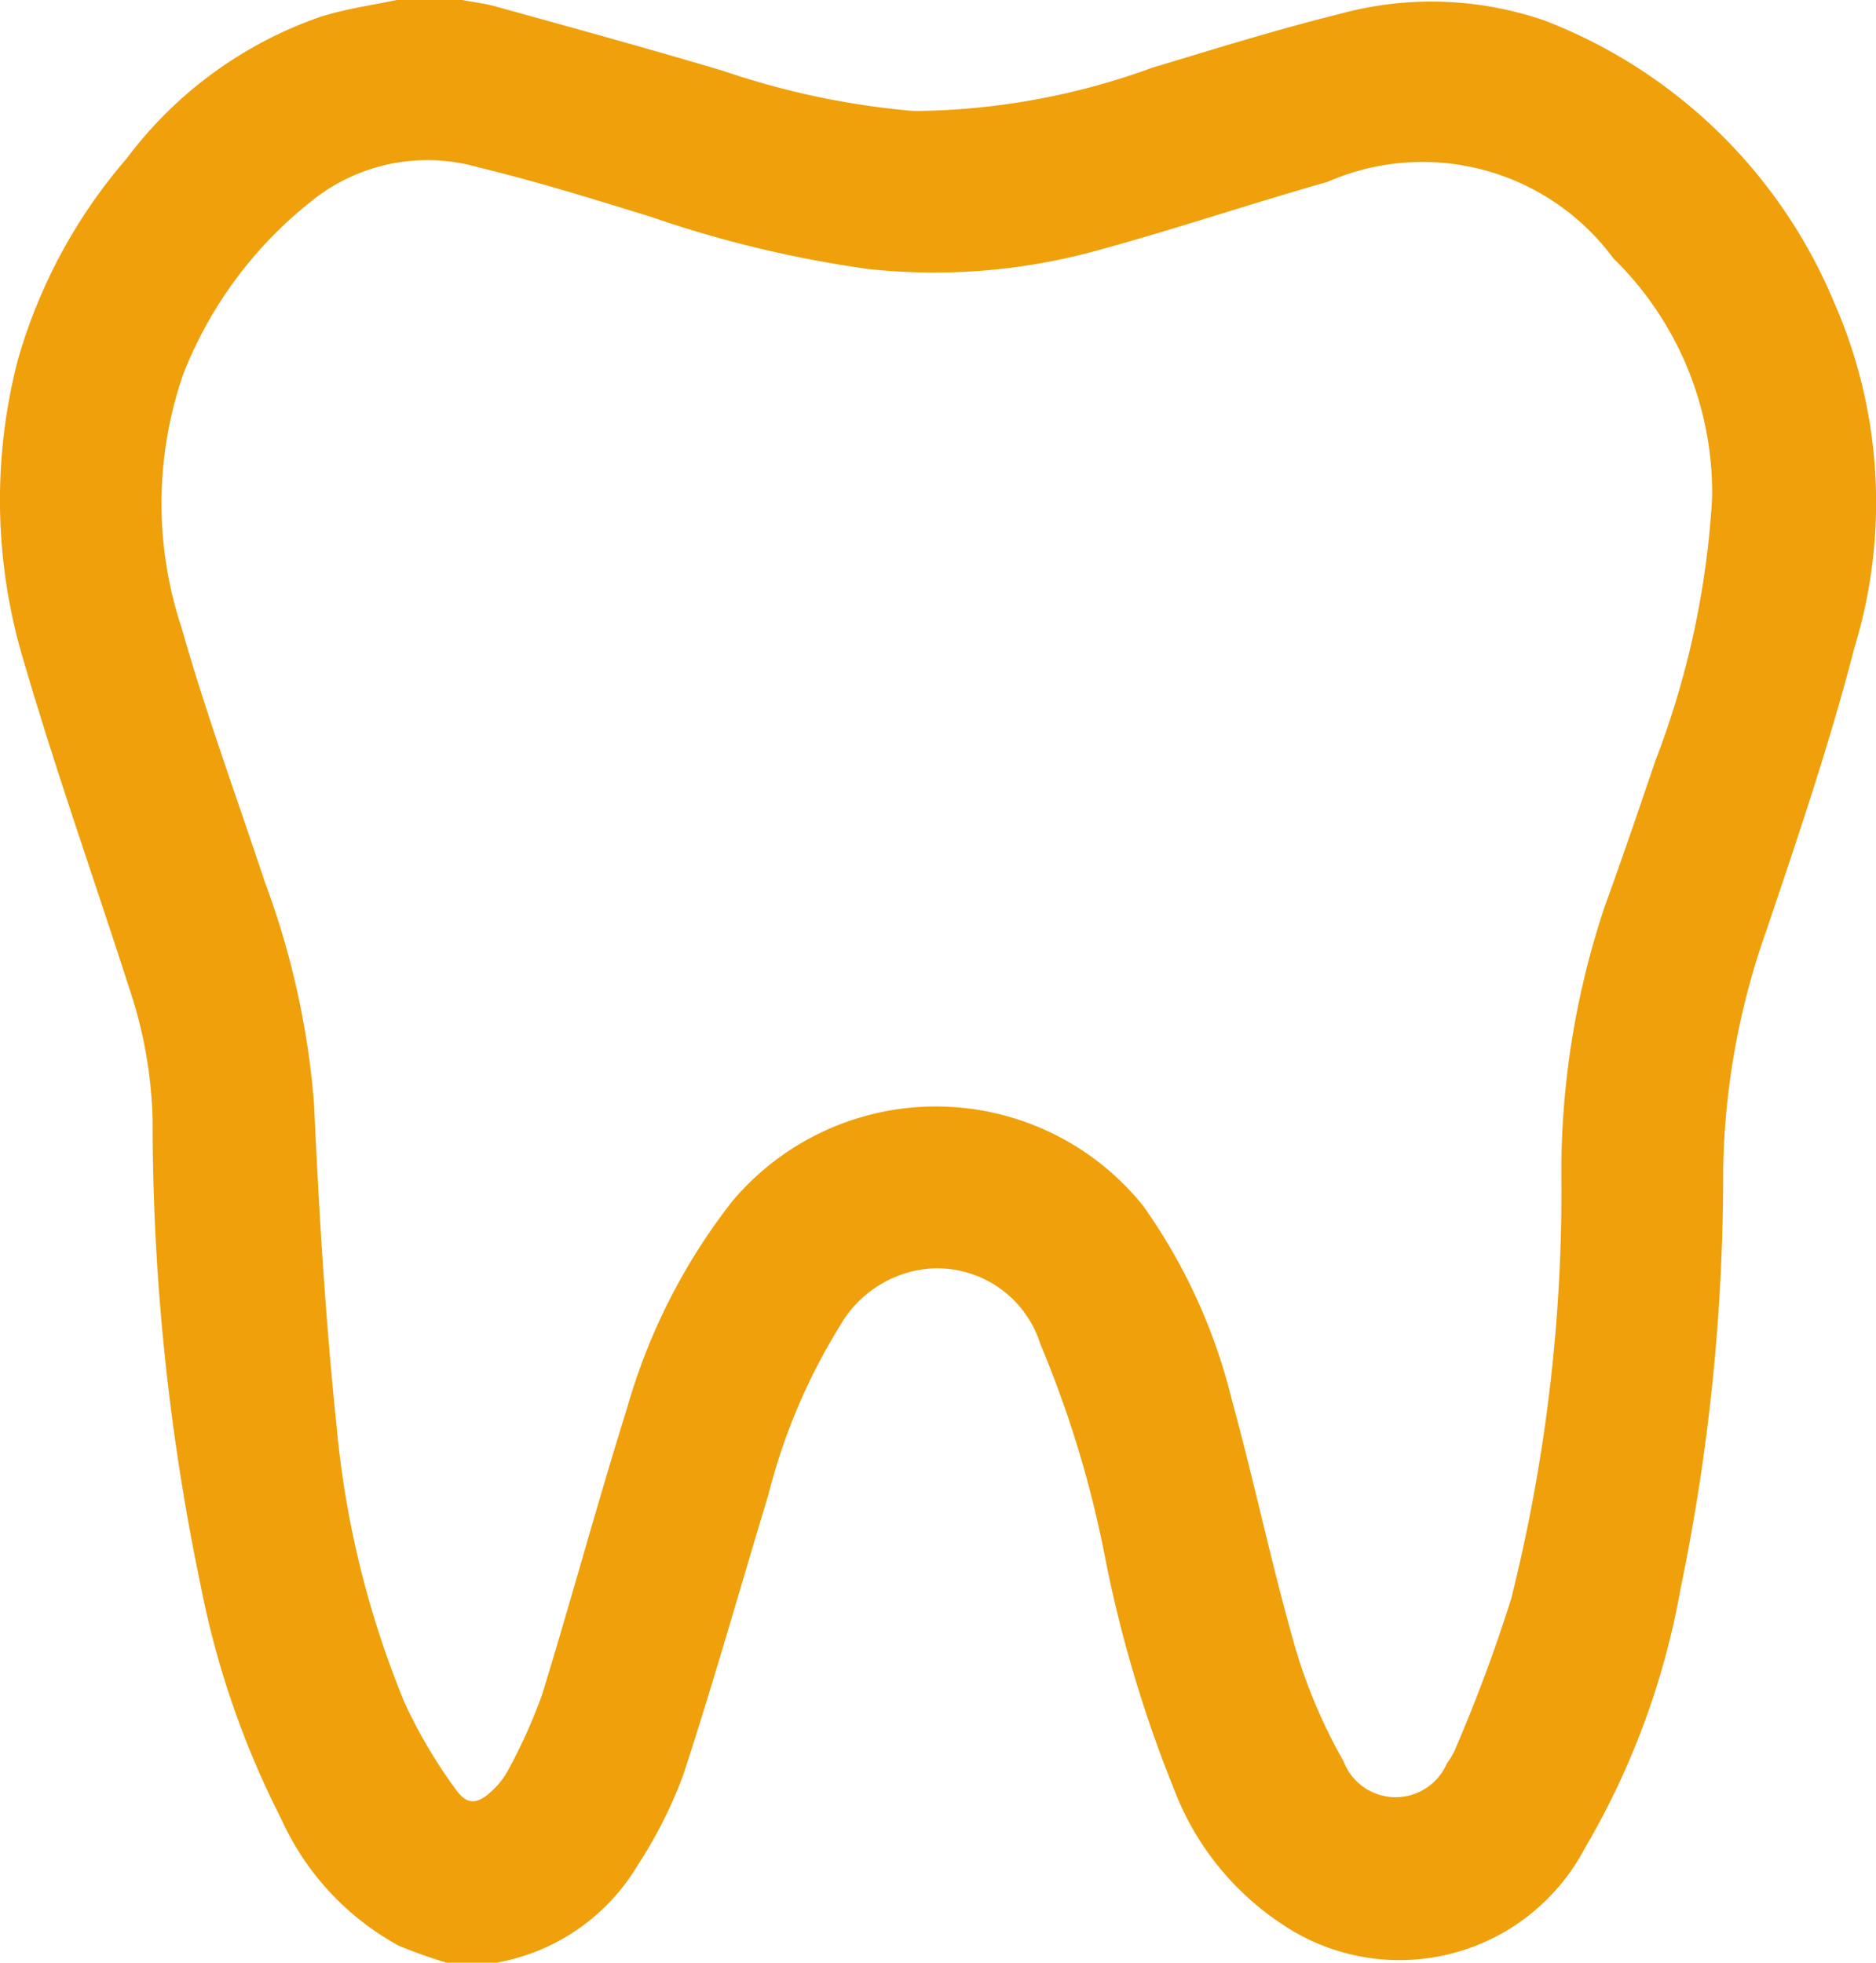 <svg xmlns="http://www.w3.org/2000/svg" width="35.735" height="37.387" viewBox="0 0 35.735 37.387">
  <g id="Mn9XjI.tif" transform="translate(-1283.463 -284)">
    <g id="Group_54" data-name="Group 54" transform="translate(1283.463 284)">
      <g id="Group_53" data-name="Group 53" transform="translate(0 0)">
        <path id="Path_18" data-name="Path 18" d="M1291.023,284h1.241c.213.04.431.065.639.123,1.449.4,2.9.8,4.344,1.23a15.258,15.258,0,0,0,3.628.762,13.5,13.5,0,0,0,4.532-.823c1.2-.362,2.392-.733,3.6-1.033a6.606,6.606,0,0,1,3.885.135,9.789,9.789,0,0,1,5.5,5.348,9.475,9.475,0,0,1,.392,6.606c-.466,1.808-1.069,3.583-1.666,5.354a14.3,14.3,0,0,0-.831,4.564,38.968,38.968,0,0,1-.814,8.008,14.882,14.882,0,0,1-1.821,4.932,3.991,3.991,0,0,1-5.768,1.447,5.364,5.364,0,0,1-2.062-2.582,24.264,24.264,0,0,1-1.3-4.358,20.629,20.629,0,0,0-1.241-4.108,2.06,2.06,0,0,0-2.175-1.434,2.181,2.181,0,0,0-1.644,1.085,11.449,11.449,0,0,0-1.36,3.208c-.538,1.778-1.043,3.567-1.619,5.332a8.518,8.518,0,0,1-.864,1.72,3.927,3.927,0,0,1-2.7,1.871h-.949a8.992,8.992,0,0,1-.918-.327,5.184,5.184,0,0,1-2.237-2.422,16.843,16.843,0,0,1-1.521-4.394,43.207,43.207,0,0,1-.924-8.91,8.458,8.458,0,0,0-.442-2.5c-.668-2.08-1.4-4.141-2.012-6.238a10.624,10.624,0,0,1-.115-5.732,10.105,10.105,0,0,1,2.08-3.851,7.8,7.8,0,0,1,3.687-2.693C1290.041,284.171,1290.538,284.1,1291.023,284Zm25.053,9.484a6.238,6.238,0,0,0-1.881-4.563,4.516,4.516,0,0,0-5.449-1.455c-1.46.414-2.9.9-4.364,1.3a11.668,11.668,0,0,1-4.373.359,21.89,21.89,0,0,1-4.139-.992c-1.09-.336-2.182-.677-3.29-.944a3.513,3.513,0,0,0-3.2.655,7.849,7.849,0,0,0-2.424,3.277,7.536,7.536,0,0,0-.033,4.842c.464,1.633,1.052,3.232,1.587,4.845a15.561,15.561,0,0,1,.935,4.217c.093,2.052.217,4.105.43,6.147a18.12,18.12,0,0,0,1.292,5.257,9.529,9.529,0,0,0,.974,1.653c.219.314.423.292.7.025a1.465,1.465,0,0,0,.308-.4,10.245,10.245,0,0,0,.64-1.426c.557-1.811,1.05-3.641,1.616-5.449a11.5,11.5,0,0,1,2-3.941,5.066,5.066,0,0,1,7.831.076,10.805,10.805,0,0,1,1.689,3.689c.427,1.558.758,3.142,1.2,4.694a10.181,10.181,0,0,0,.93,2.2,1.062,1.062,0,0,0,1.969.041,1.452,1.452,0,0,0,.135-.216,30.1,30.1,0,0,0,1.091-2.925,32,32,0,0,0,.956-7.875,15.952,15.952,0,0,1,.822-5.3c.335-.925.654-1.856.969-2.788A16.506,16.506,0,0,0,1316.076,293.484Z" transform="translate(-1283.463 -284)" fill="#efa00b"/>
      </g>
    </g>
  </g>
</svg>
